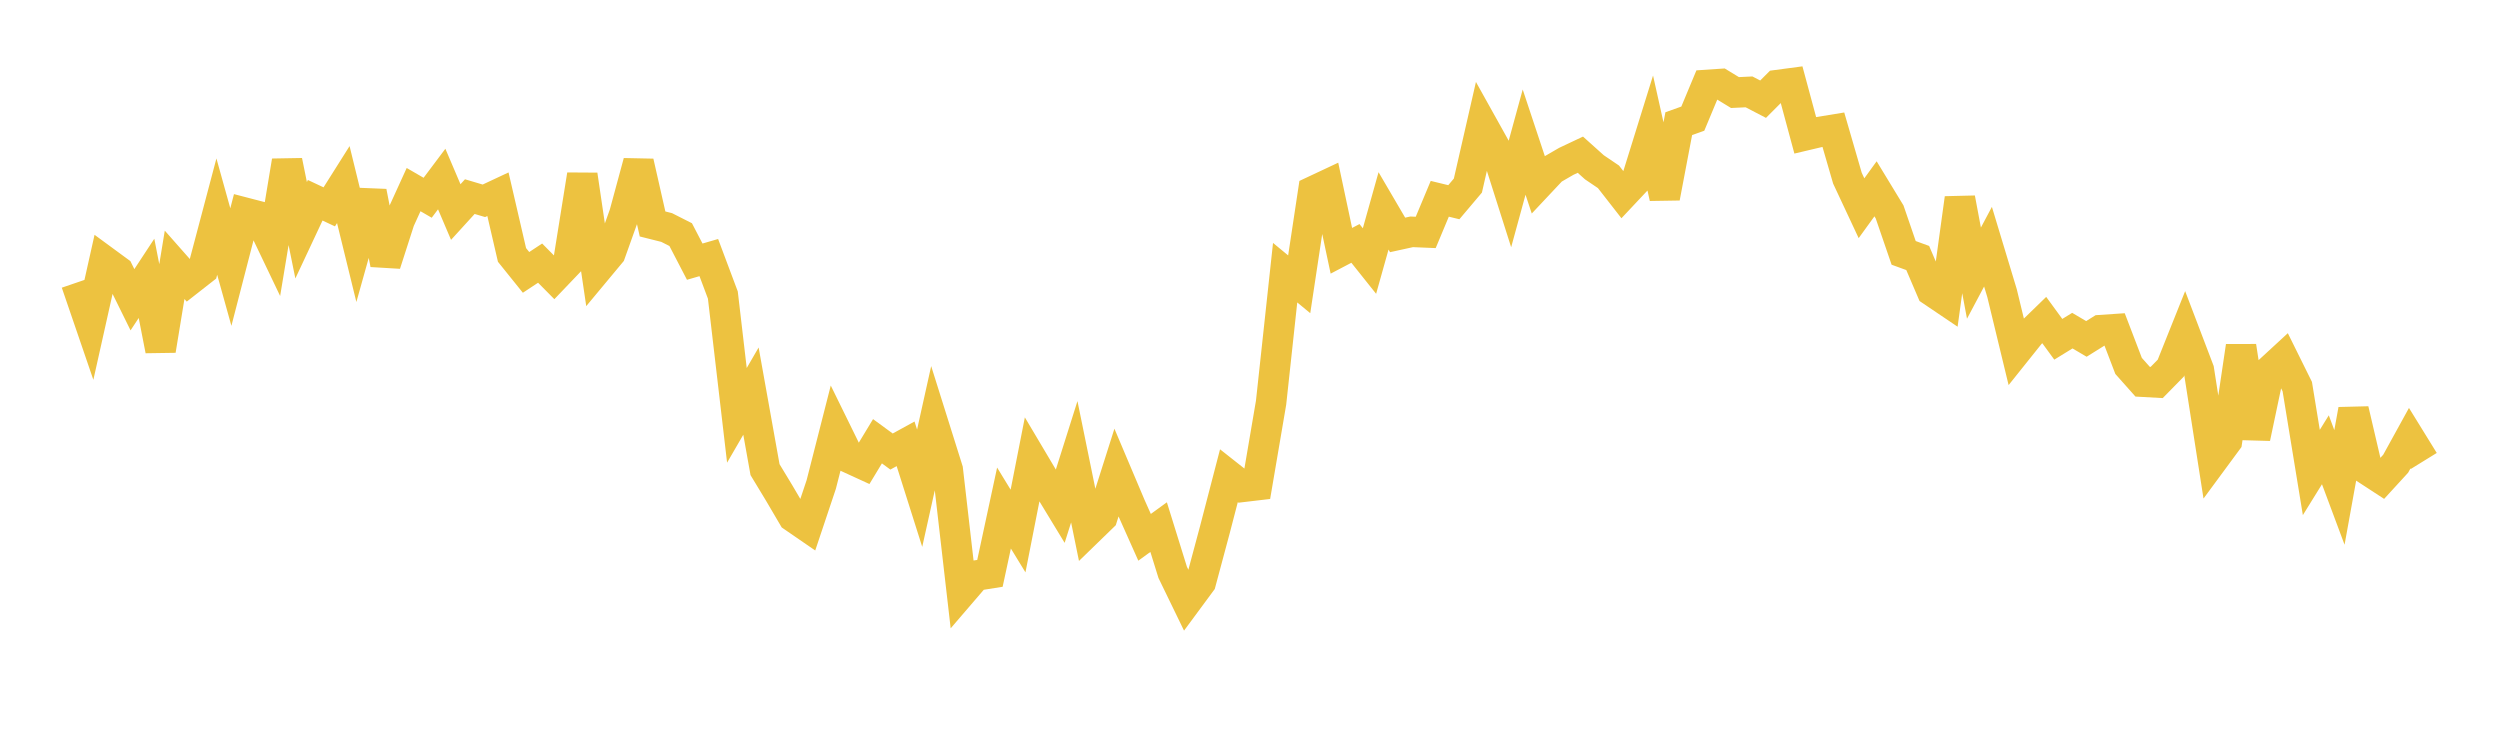 <svg width="164" height="48" xmlns="http://www.w3.org/2000/svg" xmlns:xlink="http://www.w3.org/1999/xlink"><path fill="none" stroke="rgb(237,194,64)" stroke-width="2" d="M5,18.548L5.922,21.239L6.844,17.115L7.766,17.792L8.689,19.663L9.611,18.26L10.533,22.982L11.455,17.372L12.377,18.417L13.299,17.695L14.222,14.209L15.144,17.52L16.066,13.954L16.988,14.194L17.91,16.122L18.832,10.563L19.754,15.105L20.677,13.137L21.599,13.57L22.521,12.109L23.443,15.873L24.365,12.582L25.287,17.328L26.21,14.461L27.132,12.438L28.054,12.973L28.976,11.745L29.898,13.91L30.82,12.898L31.743,13.173L32.665,12.741L33.587,16.723L34.509,17.869L35.431,17.261L36.353,18.192L37.275,17.227L38.198,11.47L39.12,17.722L40.042,16.614L40.964,14.031L41.886,10.628L42.808,14.692L43.731,14.924L44.653,15.391L45.575,17.165L46.497,16.897L47.419,19.355L48.341,27.247L49.263,25.657L50.186,30.809L51.108,32.332L52.03,33.902L52.952,34.536L53.874,31.781L54.796,28.167L55.719,30.048L56.641,30.471L57.563,28.946L58.485,29.621L59.407,29.114L60.329,32.027L61.251,27.879L62.174,30.816L63.096,38.831L64.018,37.758L64.94,37.612L65.862,33.327L66.784,34.835L67.707,30.14L68.629,31.693L69.551,33.21L70.473,30.291L71.395,34.808L72.317,33.913L73.24,31.005L74.162,33.183L75.084,35.248L76.006,34.579L76.928,37.546L77.85,39.445L78.772,38.196L79.695,34.753L80.617,31.208L81.539,31.936L82.461,31.827L83.383,26.414L84.305,17.888L85.228,18.65L86.15,12.546L87.072,12.113L87.994,16.452L88.916,15.968L89.838,17.124L90.76,13.834L91.683,15.41L92.605,15.208L93.527,15.247L94.449,13.041L95.371,13.265L96.293,12.174L97.216,8.137L98.138,9.791L99.06,12.692L99.982,9.323L100.904,12.099L101.826,11.118L102.749,10.583L103.671,10.148L104.593,10.975L105.515,11.599L106.437,12.781L107.359,11.8L108.281,8.834L109.204,12.967L110.126,8.113L111.048,7.783L111.97,5.572L112.892,5.51L113.814,6.071L114.737,6.027L115.659,6.507L116.581,5.583L117.503,5.46L118.425,8.878L119.347,8.66L120.269,8.509L121.192,11.691L122.114,13.66L123.036,12.386L123.958,13.903L124.88,16.589L125.802,16.925L126.725,19.083L127.647,19.705L128.569,13.007L129.491,17.918L130.413,16.183L131.335,19.234L132.257,23.045L133.18,21.891L134.102,20.995L135.024,22.257L135.946,21.69L136.868,22.233L137.79,21.657L138.713,21.595L139.635,24.004L140.557,25.04L141.479,25.091L142.401,24.152L143.323,21.847L144.246,24.271L145.168,30.181L146.09,28.93L147.012,22.715L147.934,28.721L148.856,24.347L149.778,23.497L150.701,25.361L151.623,30.995L152.545,29.506L153.467,31.975L154.389,26.877L155.311,30.824L156.234,31.426L157.156,30.42L158.078,28.745L159,30.239"></path></svg>